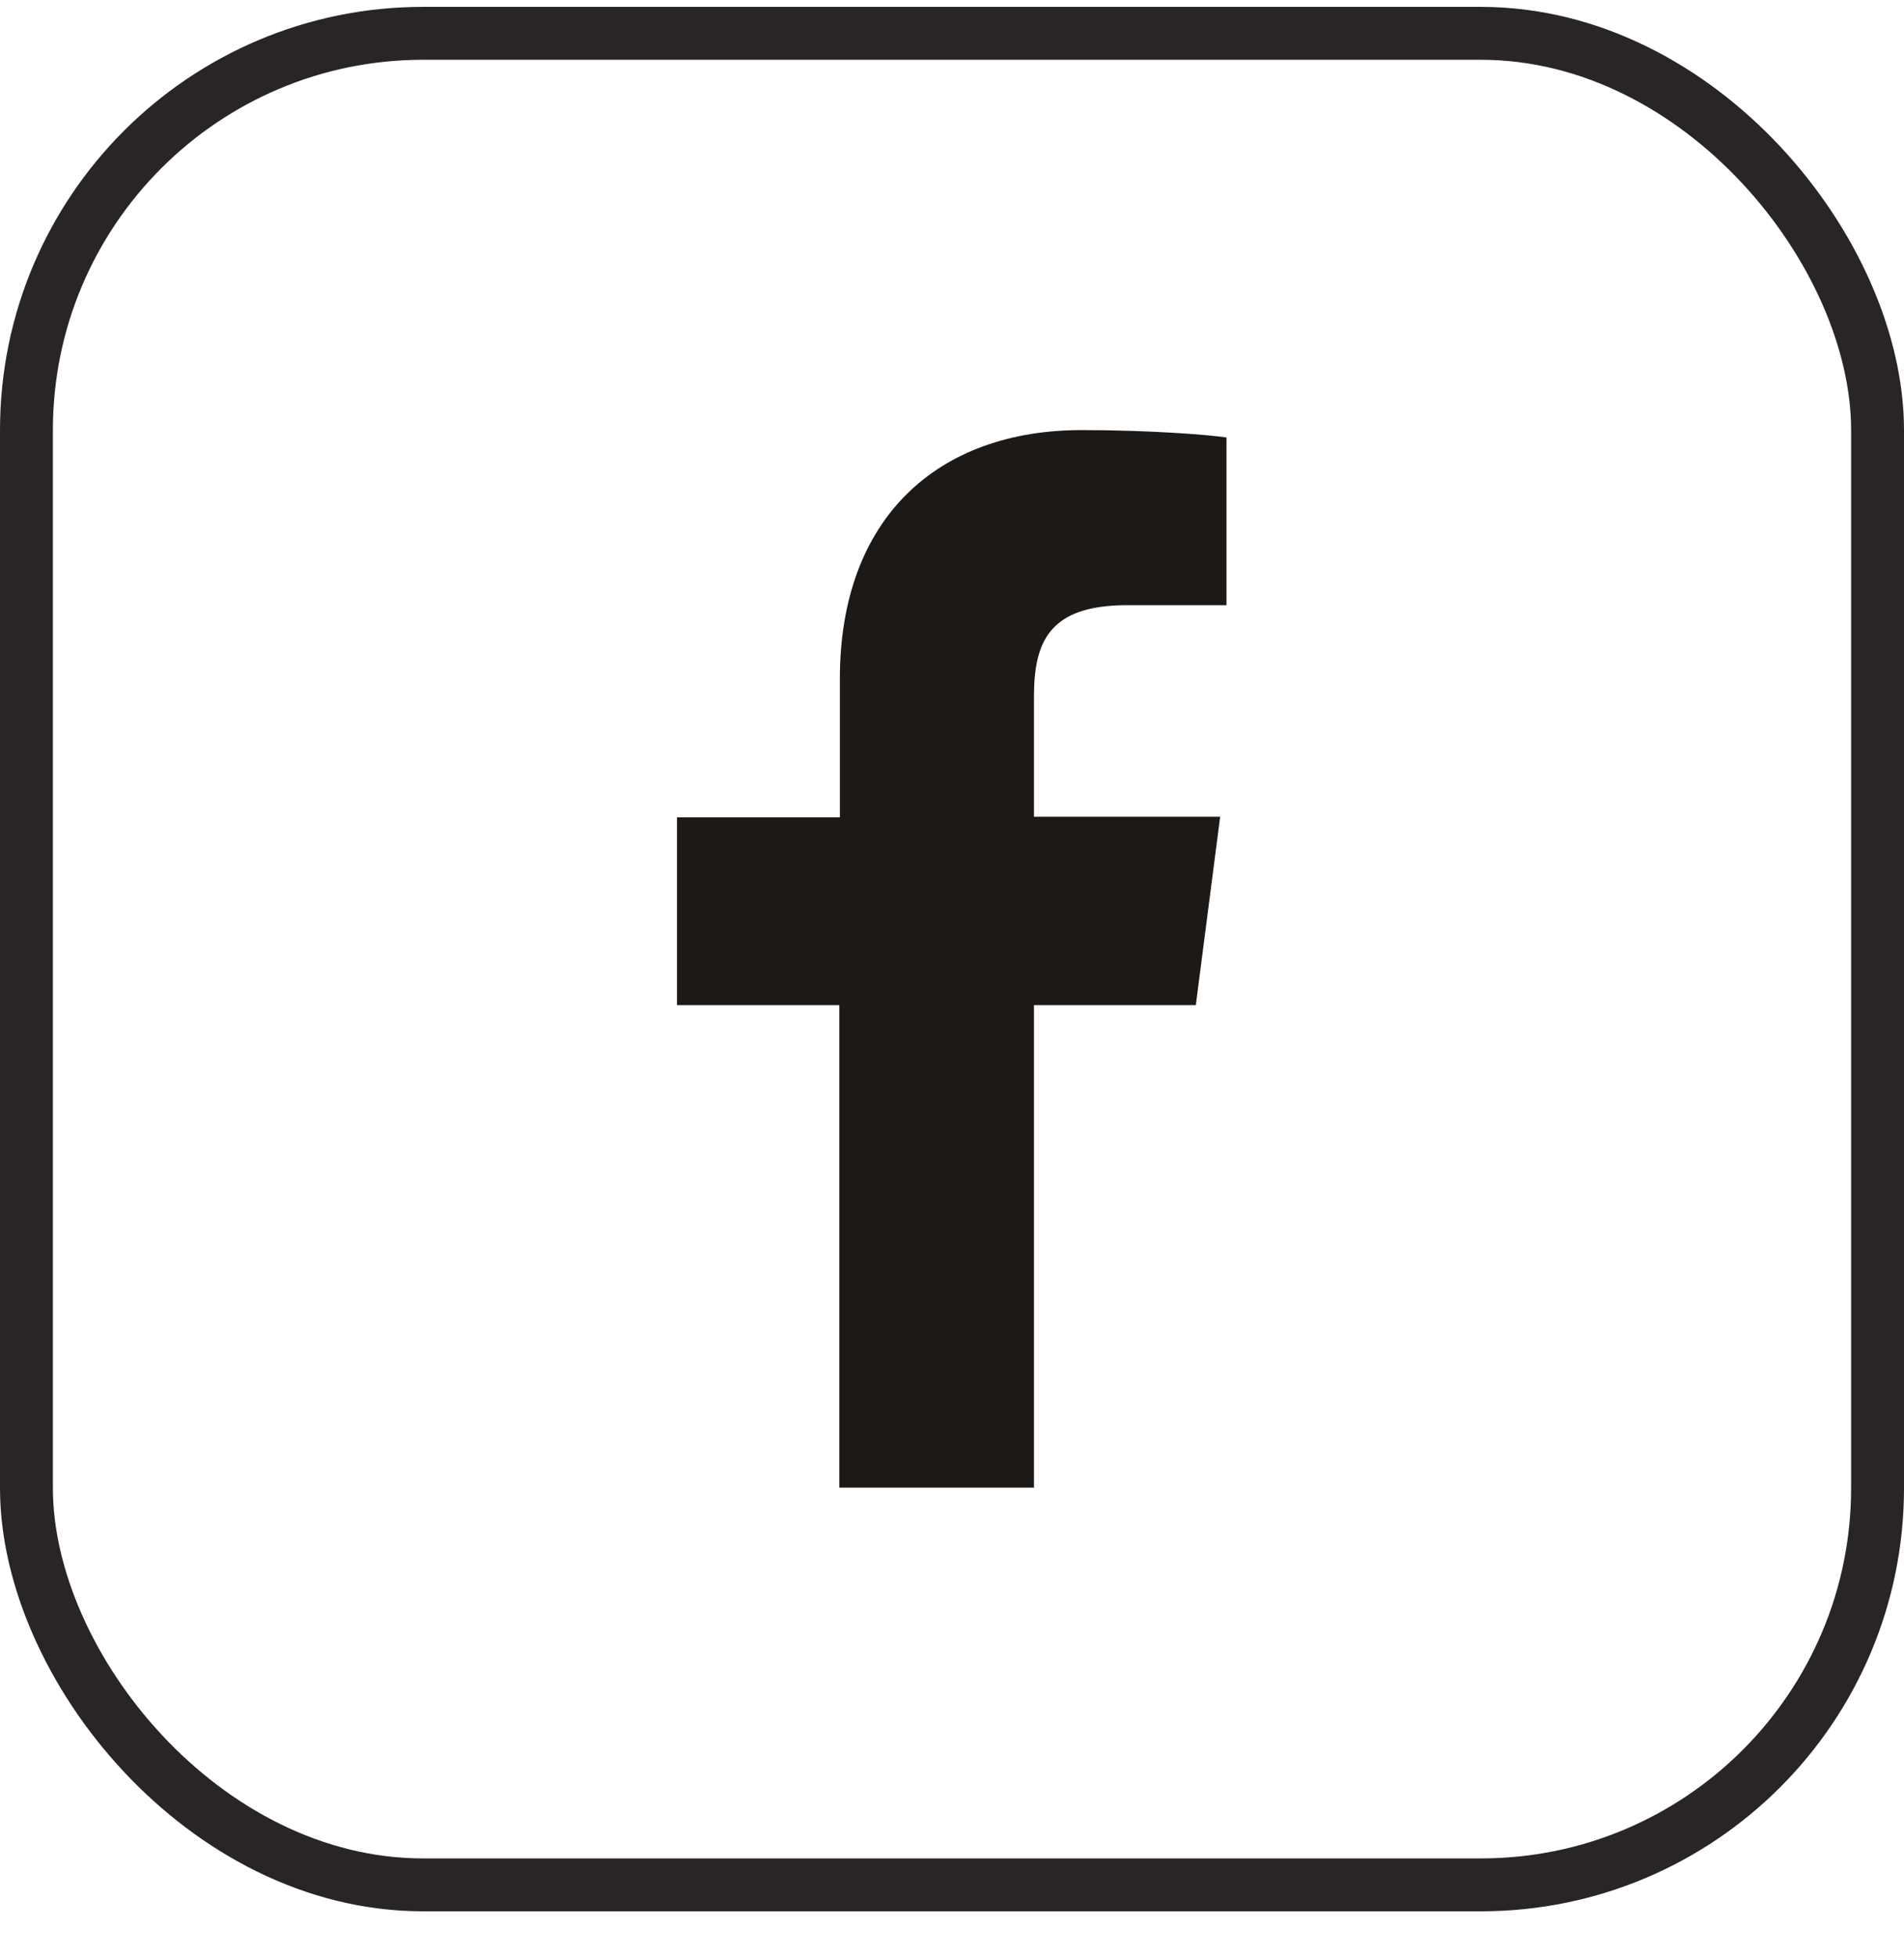 <svg width="36" height="37" fill="none" xmlns="http://www.w3.org/2000/svg"><rect x=".5" y=".63" width="35" height="35" rx="7.5" stroke="#292524"/><g clip-path="url(#a)"><path d="M19.55 28.13V19h3.06l.46-3.56h-3.52v-2.27c0-1.03.28-1.73 1.76-1.73h1.88V8.27c-.32-.05-1.44-.14-2.74-.14-2.71 0-4.57 1.65-4.57 4.7v2.62H12.8V19h3.07v9.12h3.67Z" fill="#1C1917"/></g><defs><clipPath id="a"><path fill="#fff" d="M8 8.13h20v20H8z"/></clipPath></defs></svg>